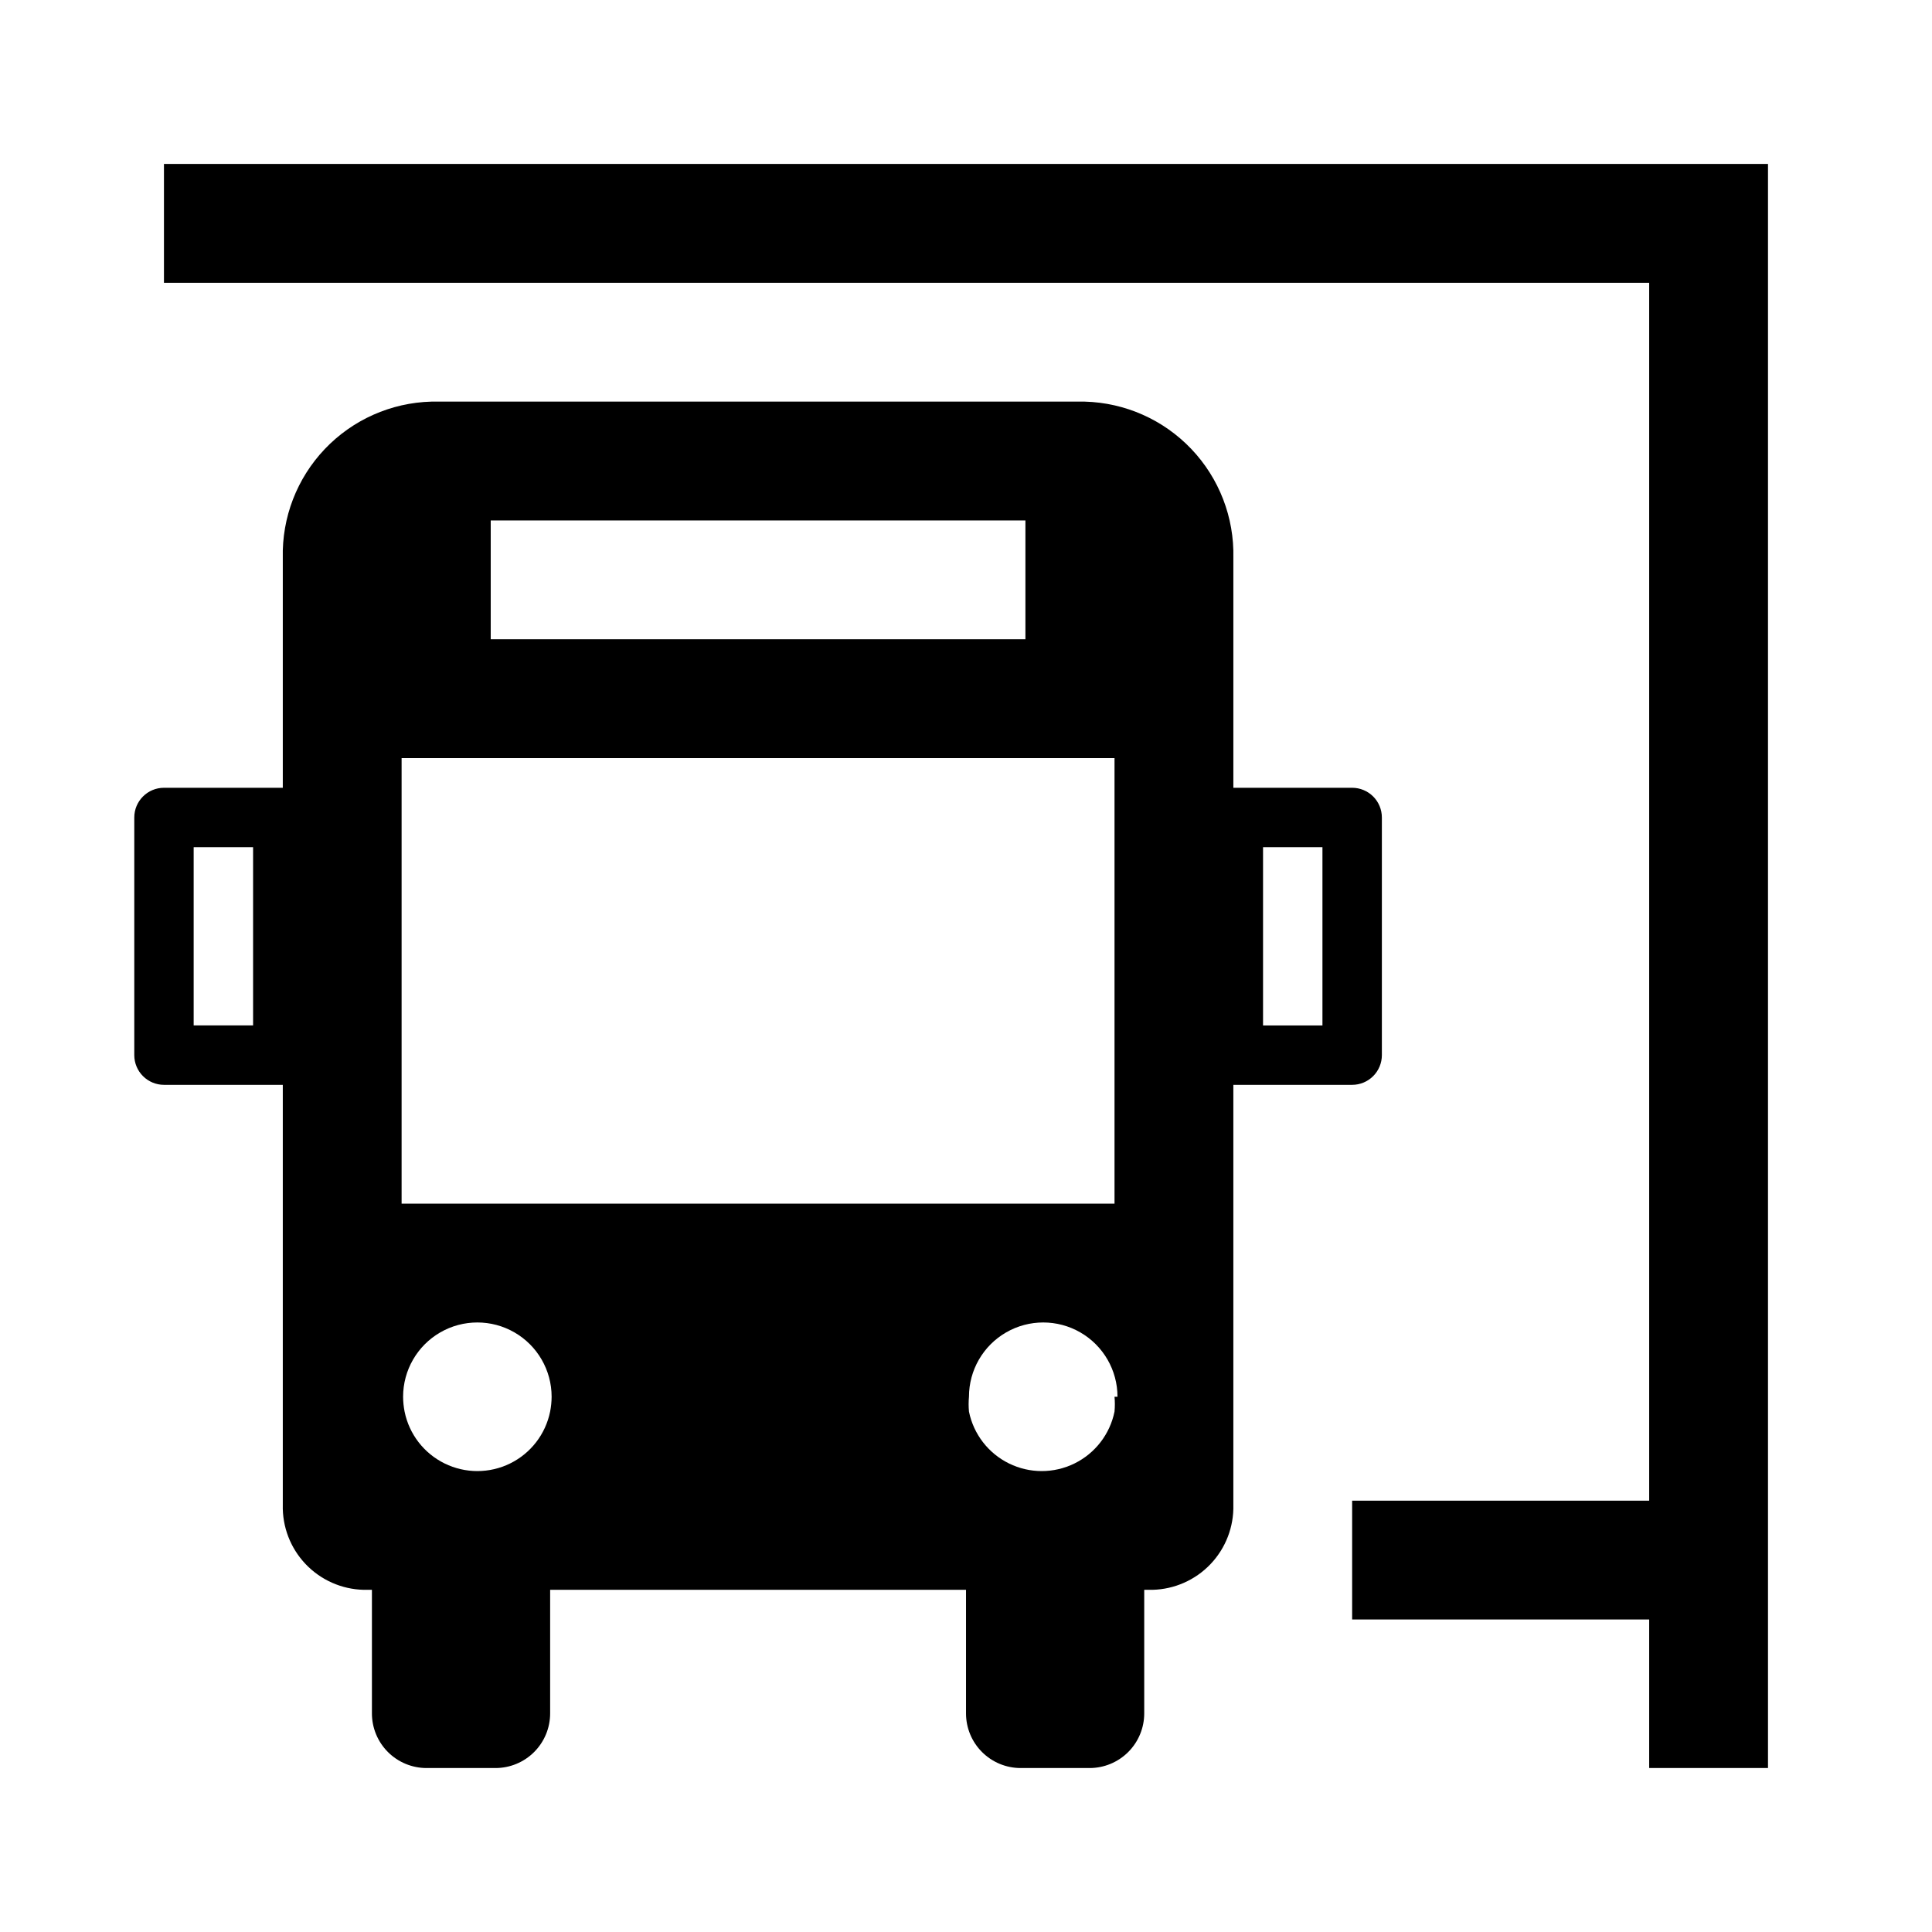 <?xml version="1.0" encoding="UTF-8"?>
<!-- Uploaded to: ICON Repo, www.svgrepo.com, Generator: ICON Repo Mixer Tools -->
<svg fill="#000000" width="800px" height="800px" version="1.1" viewBox="144 144 512 512" xmlns="http://www.w3.org/2000/svg">
 <g>
  <path d="m187.45 187.45v31.488h393.6v322.75h-78.719v31.488h78.719v39.359h31.488v-425.09z"/>
  <path d="m502.34 352.77h-31.488v-60.93c0.254-10.703-3.746-21.074-11.125-28.836s-17.531-12.281-28.234-12.57h-173.19c-10.703 0.289-20.855 4.809-28.234 12.57s-11.379 18.133-11.125 28.836v60.93h-31.488c-4.348 0-7.871 3.523-7.871 7.871v62.977c0 2.09 0.828 4.09 2.305 5.566 1.477 1.477 3.481 2.309 5.566 2.309h31.488v111.31c-0.148 5.824 2.027 11.473 6.043 15.695 4.016 4.223 9.543 6.676 15.371 6.82h2.203v32.746c0 3.84 1.527 7.527 4.242 10.242 2.715 2.715 6.398 4.242 10.242 4.242h18.262c3.844 0 7.527-1.527 10.242-4.242 2.719-2.715 4.242-6.402 4.242-10.242v-32.746h110.21v32.746c0 3.84 1.523 7.527 4.242 10.242 2.715 2.715 6.398 4.242 10.242 4.242h18.262c3.84 0 7.527-1.527 10.242-4.242 2.715-2.715 4.242-6.402 4.242-10.242v-32.746h2.203c5.828-0.145 11.355-2.598 15.371-6.82 4.016-4.223 6.191-9.871 6.043-15.695v-111.31h31.488c2.086 0 4.09-0.832 5.566-2.309 1.477-1.477 2.305-3.477 2.305-5.566v-62.977c0-2.086-0.828-4.09-2.305-5.566-1.477-1.473-3.481-2.305-5.566-2.305zm-291.27 62.977h-15.746v-47.23h15.746zm62.977-133.82h141.7v31.488h-141.7zm15.742 236.16c-1.211 5.981-5.129 11.055-10.605 13.746-5.473 2.691-11.887 2.691-17.359 0-5.477-2.691-9.395-7.766-10.605-13.746-0.254-1.297-0.387-2.613-0.395-3.934 0-7.031 3.75-13.531 9.84-17.047 6.09-3.516 13.59-3.516 19.68 0s9.84 10.016 9.84 17.047c-0.008 1.32-0.141 2.637-0.395 3.934zm-39.359-55.102v-118.08h188.93v118.08zm188.93 51.168c0.121 1.309 0.121 2.625 0 3.934-1.215 5.981-5.133 11.055-10.605 13.746-5.477 2.691-11.887 2.691-17.363 0-5.473-2.691-9.391-7.766-10.605-13.746-0.121-1.309-0.121-2.625 0-3.934 0-7.031 3.75-13.531 9.84-17.047s13.59-3.516 19.68 0c6.09 3.516 9.84 10.016 9.84 17.047zm55.102-98.402h-15.742v-47.23h15.742z"/>
 </g>
</svg>